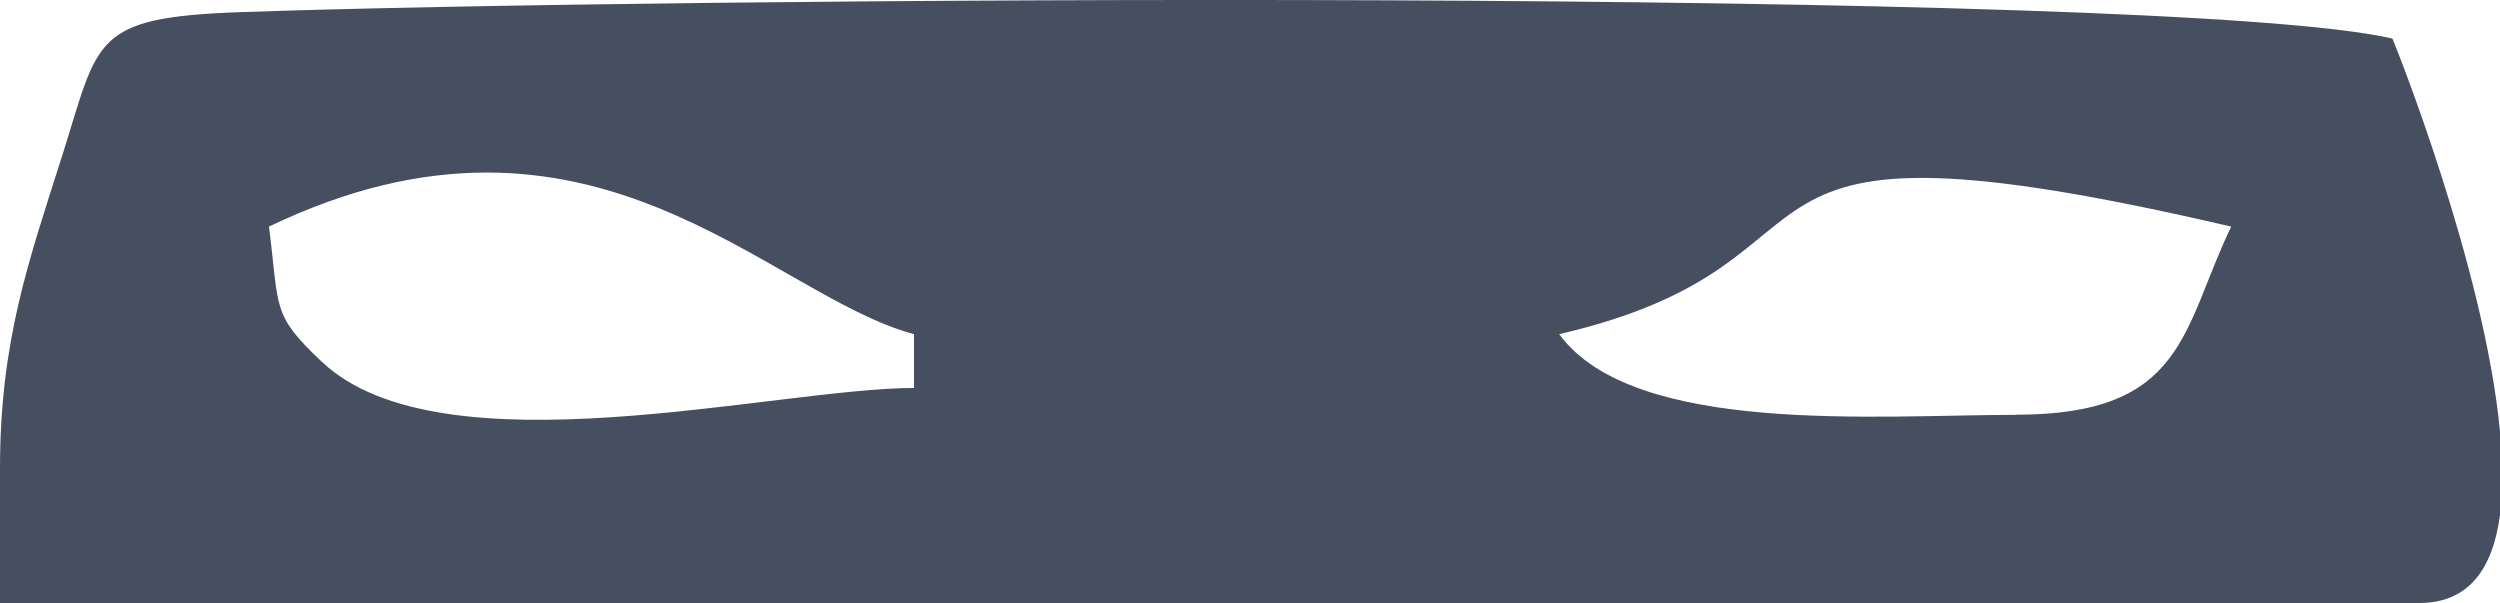 <svg xmlns="http://www.w3.org/2000/svg" width="70.622" height="17.034" viewBox="0 0 70.622 17.034"><defs><style>.a{fill:#454f60;fill-rule:evenodd;}</style></defs><g transform="translate(0.01 -0.01)"><path class="a" d="M7.588,6.411C16.7,2.036,21.672,8.343,25.81,9.45v1.52c-3.905,0-13.345,2.451-16.727-.739C7.649,8.882,7.886,8.743,7.588,6.411Zm63.024,5.784V14.56c-.2,1.491-.862,2.484-2.279,2.484H-.01V13.249C-.01,9.63.8,7.387,1.763,4.356,2.788,1.117,2.588.5,6.787.353,18.22-.056,61.225-.378,67.573,1.1c.049.1,2.6,6.446,3.039,11.1Zm-13.668-.466c-3.881,0-10.8.6-12.908-2.279,9.04-2.1,3.215-6.711,18.982-3.039-1.389,2.892-1.283,5.314-6.074,5.314Z" transform="translate(0 0)"/></g></svg>